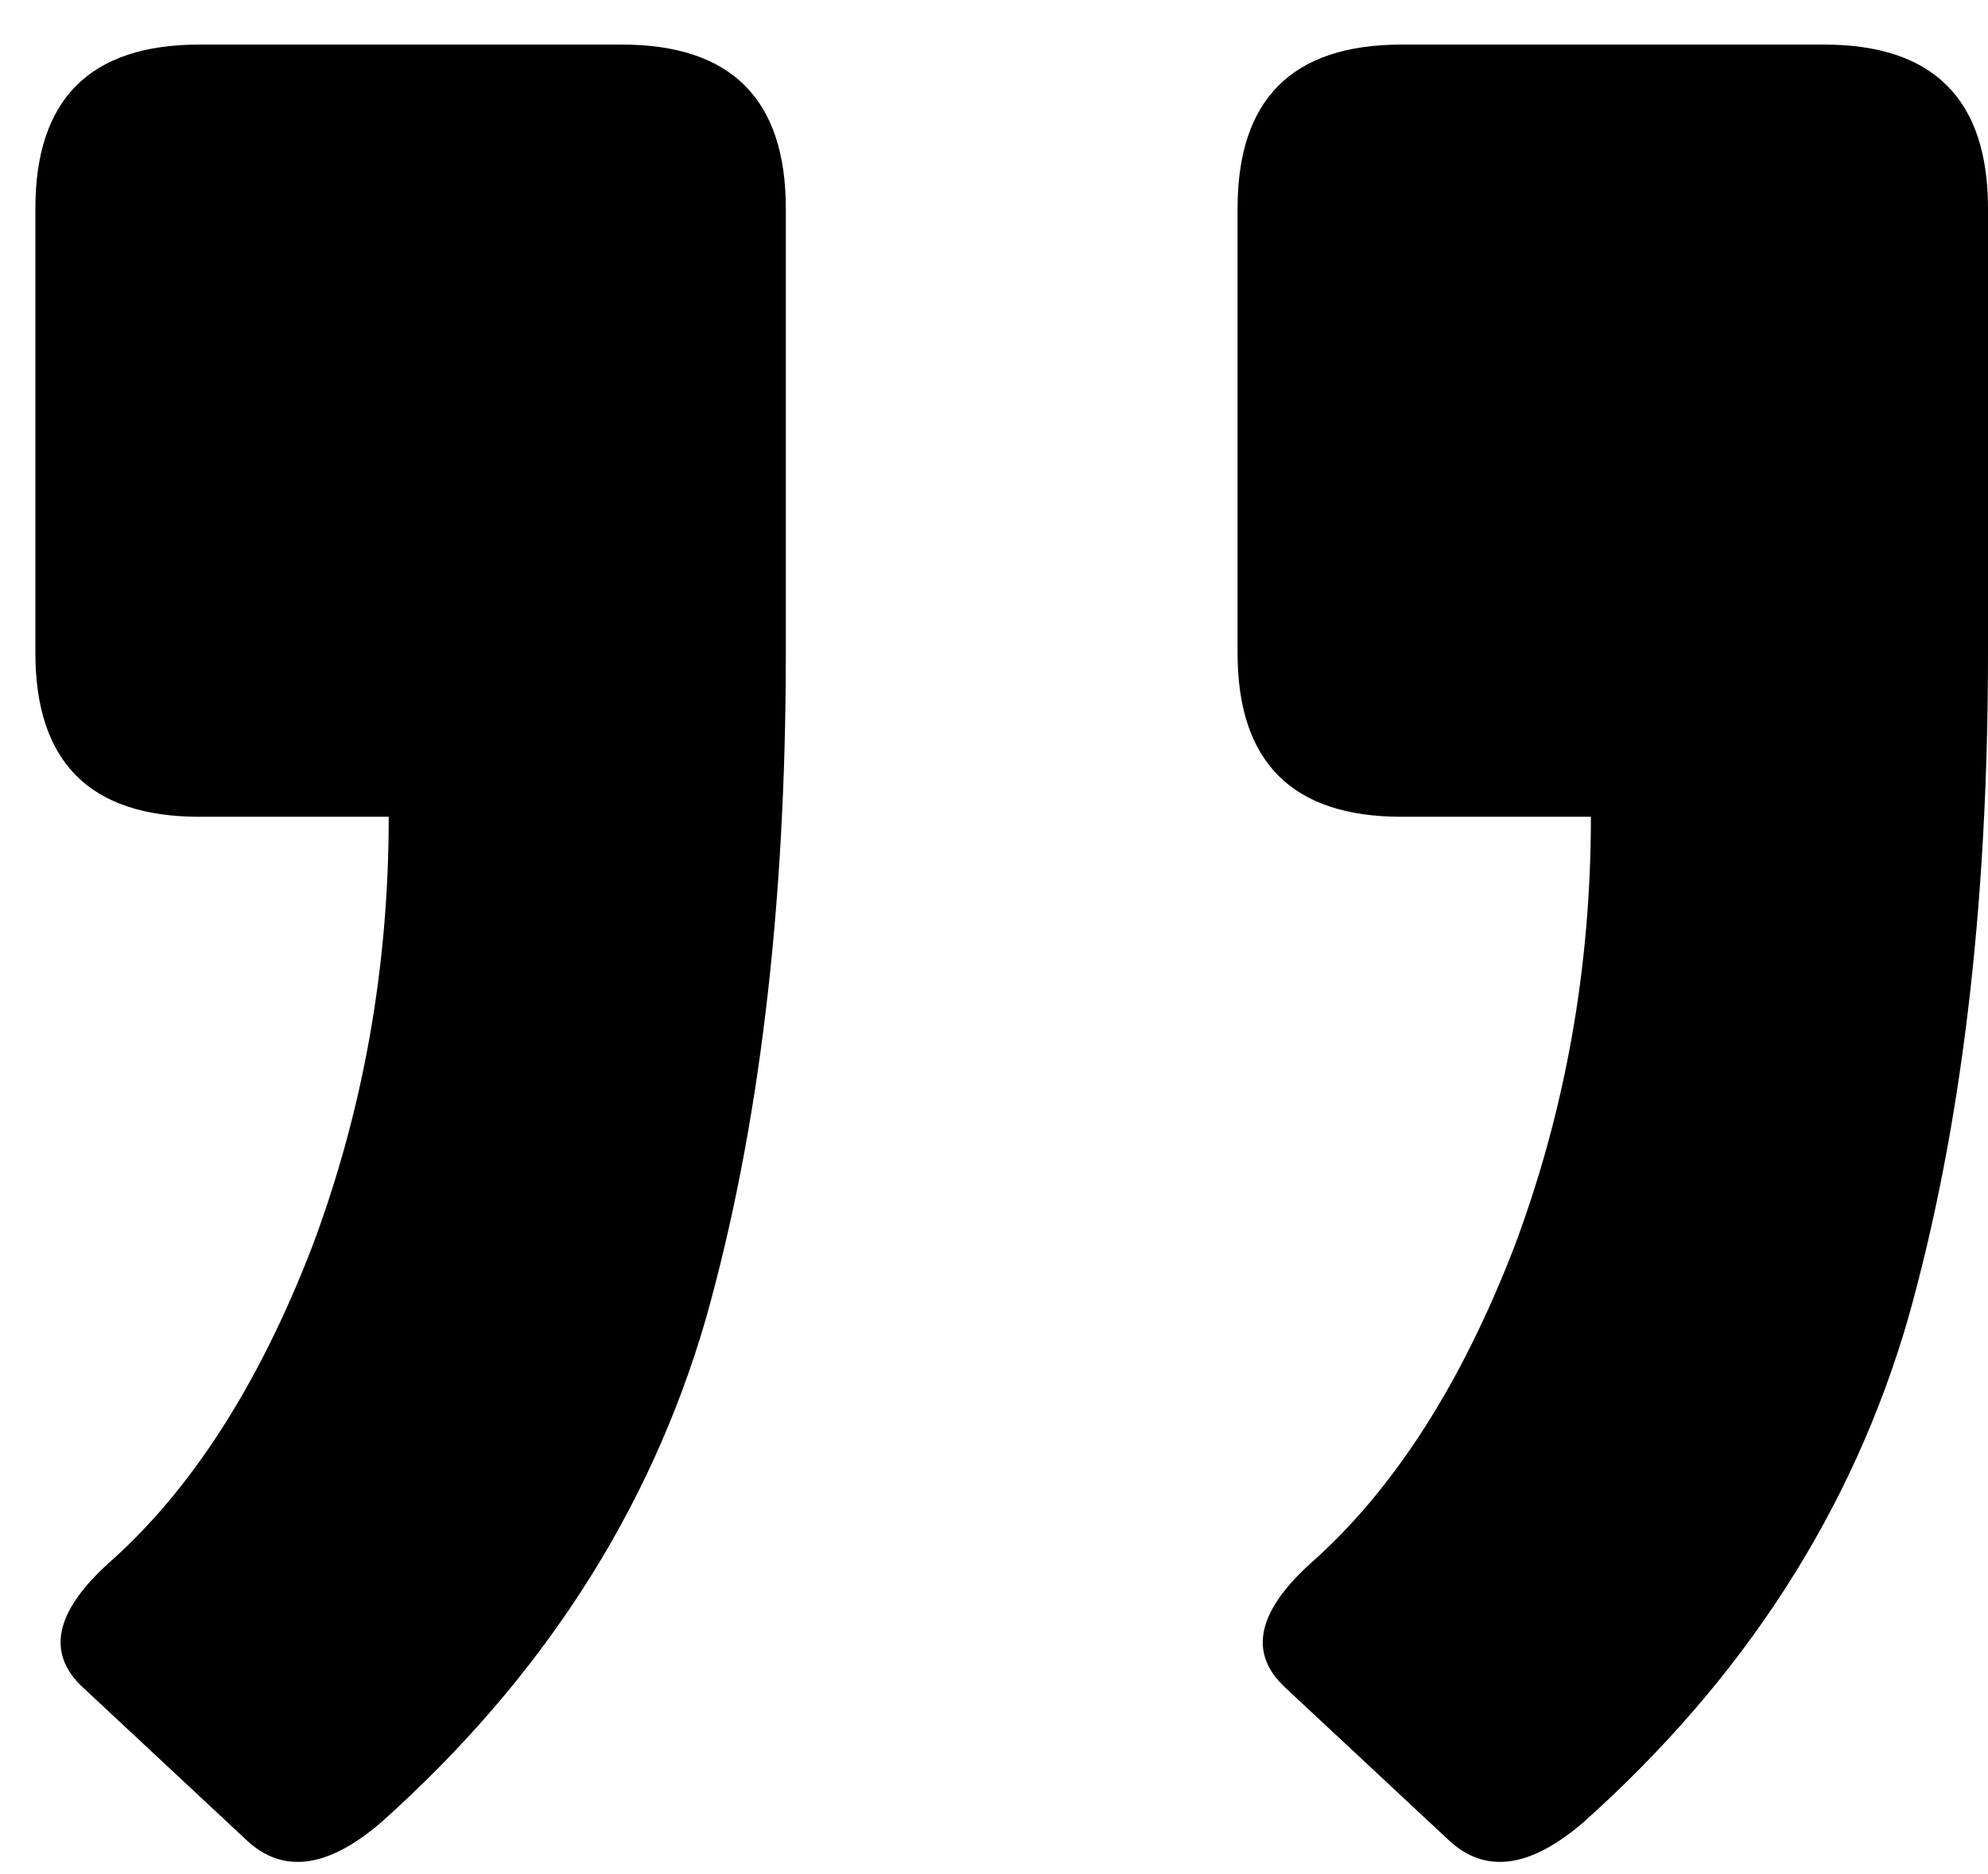 <svg width="35" height="33" viewBox="0 0 35 33" fill="none" xmlns="http://www.w3.org/2000/svg">
<g clip-path="url(#clip0_727_639)">
<path d="M3.509 14.382C1.585 14.382 0.623 13.42 0.623 11.496L0.623 3.671C0.623 1.747 1.585 0.785 3.509 0.785L10.949 0.785C12.873 0.785 13.835 1.747 13.835 3.671V11.496C13.835 15.985 13.365 19.898 12.424 23.233C11.441 26.611 9.538 29.561 6.716 32.084C5.775 32.896 4.984 33.003 4.343 32.404L1.457 29.71C0.815 29.112 0.965 28.385 1.906 27.53C3.36 26.247 4.557 24.387 5.497 21.95C6.395 19.556 6.844 17.033 6.844 14.382H3.509ZM24.674 14.382C22.75 14.382 21.788 13.42 21.788 11.496L21.788 3.671C21.788 1.747 22.75 0.785 24.674 0.785H32.114C34.038 0.785 35 1.747 35 3.671L35 11.496C35 15.985 34.53 19.898 33.589 23.233C32.606 26.611 30.703 29.561 27.881 32.084C26.94 32.896 26.149 33.003 25.508 32.404L22.622 29.71C21.98 29.112 22.13 28.385 23.071 27.53C24.524 26.247 25.722 24.387 26.662 21.95C27.56 19.556 28.009 17.033 28.009 14.382H24.674Z" fill="black"/>
</g>
<defs>
<clipPath id="clip0_727_639">
<rect width="34.377" height="32" fill="white" transform="translate(0.623 0.785)"/>
</clipPath>
</defs>
</svg>
